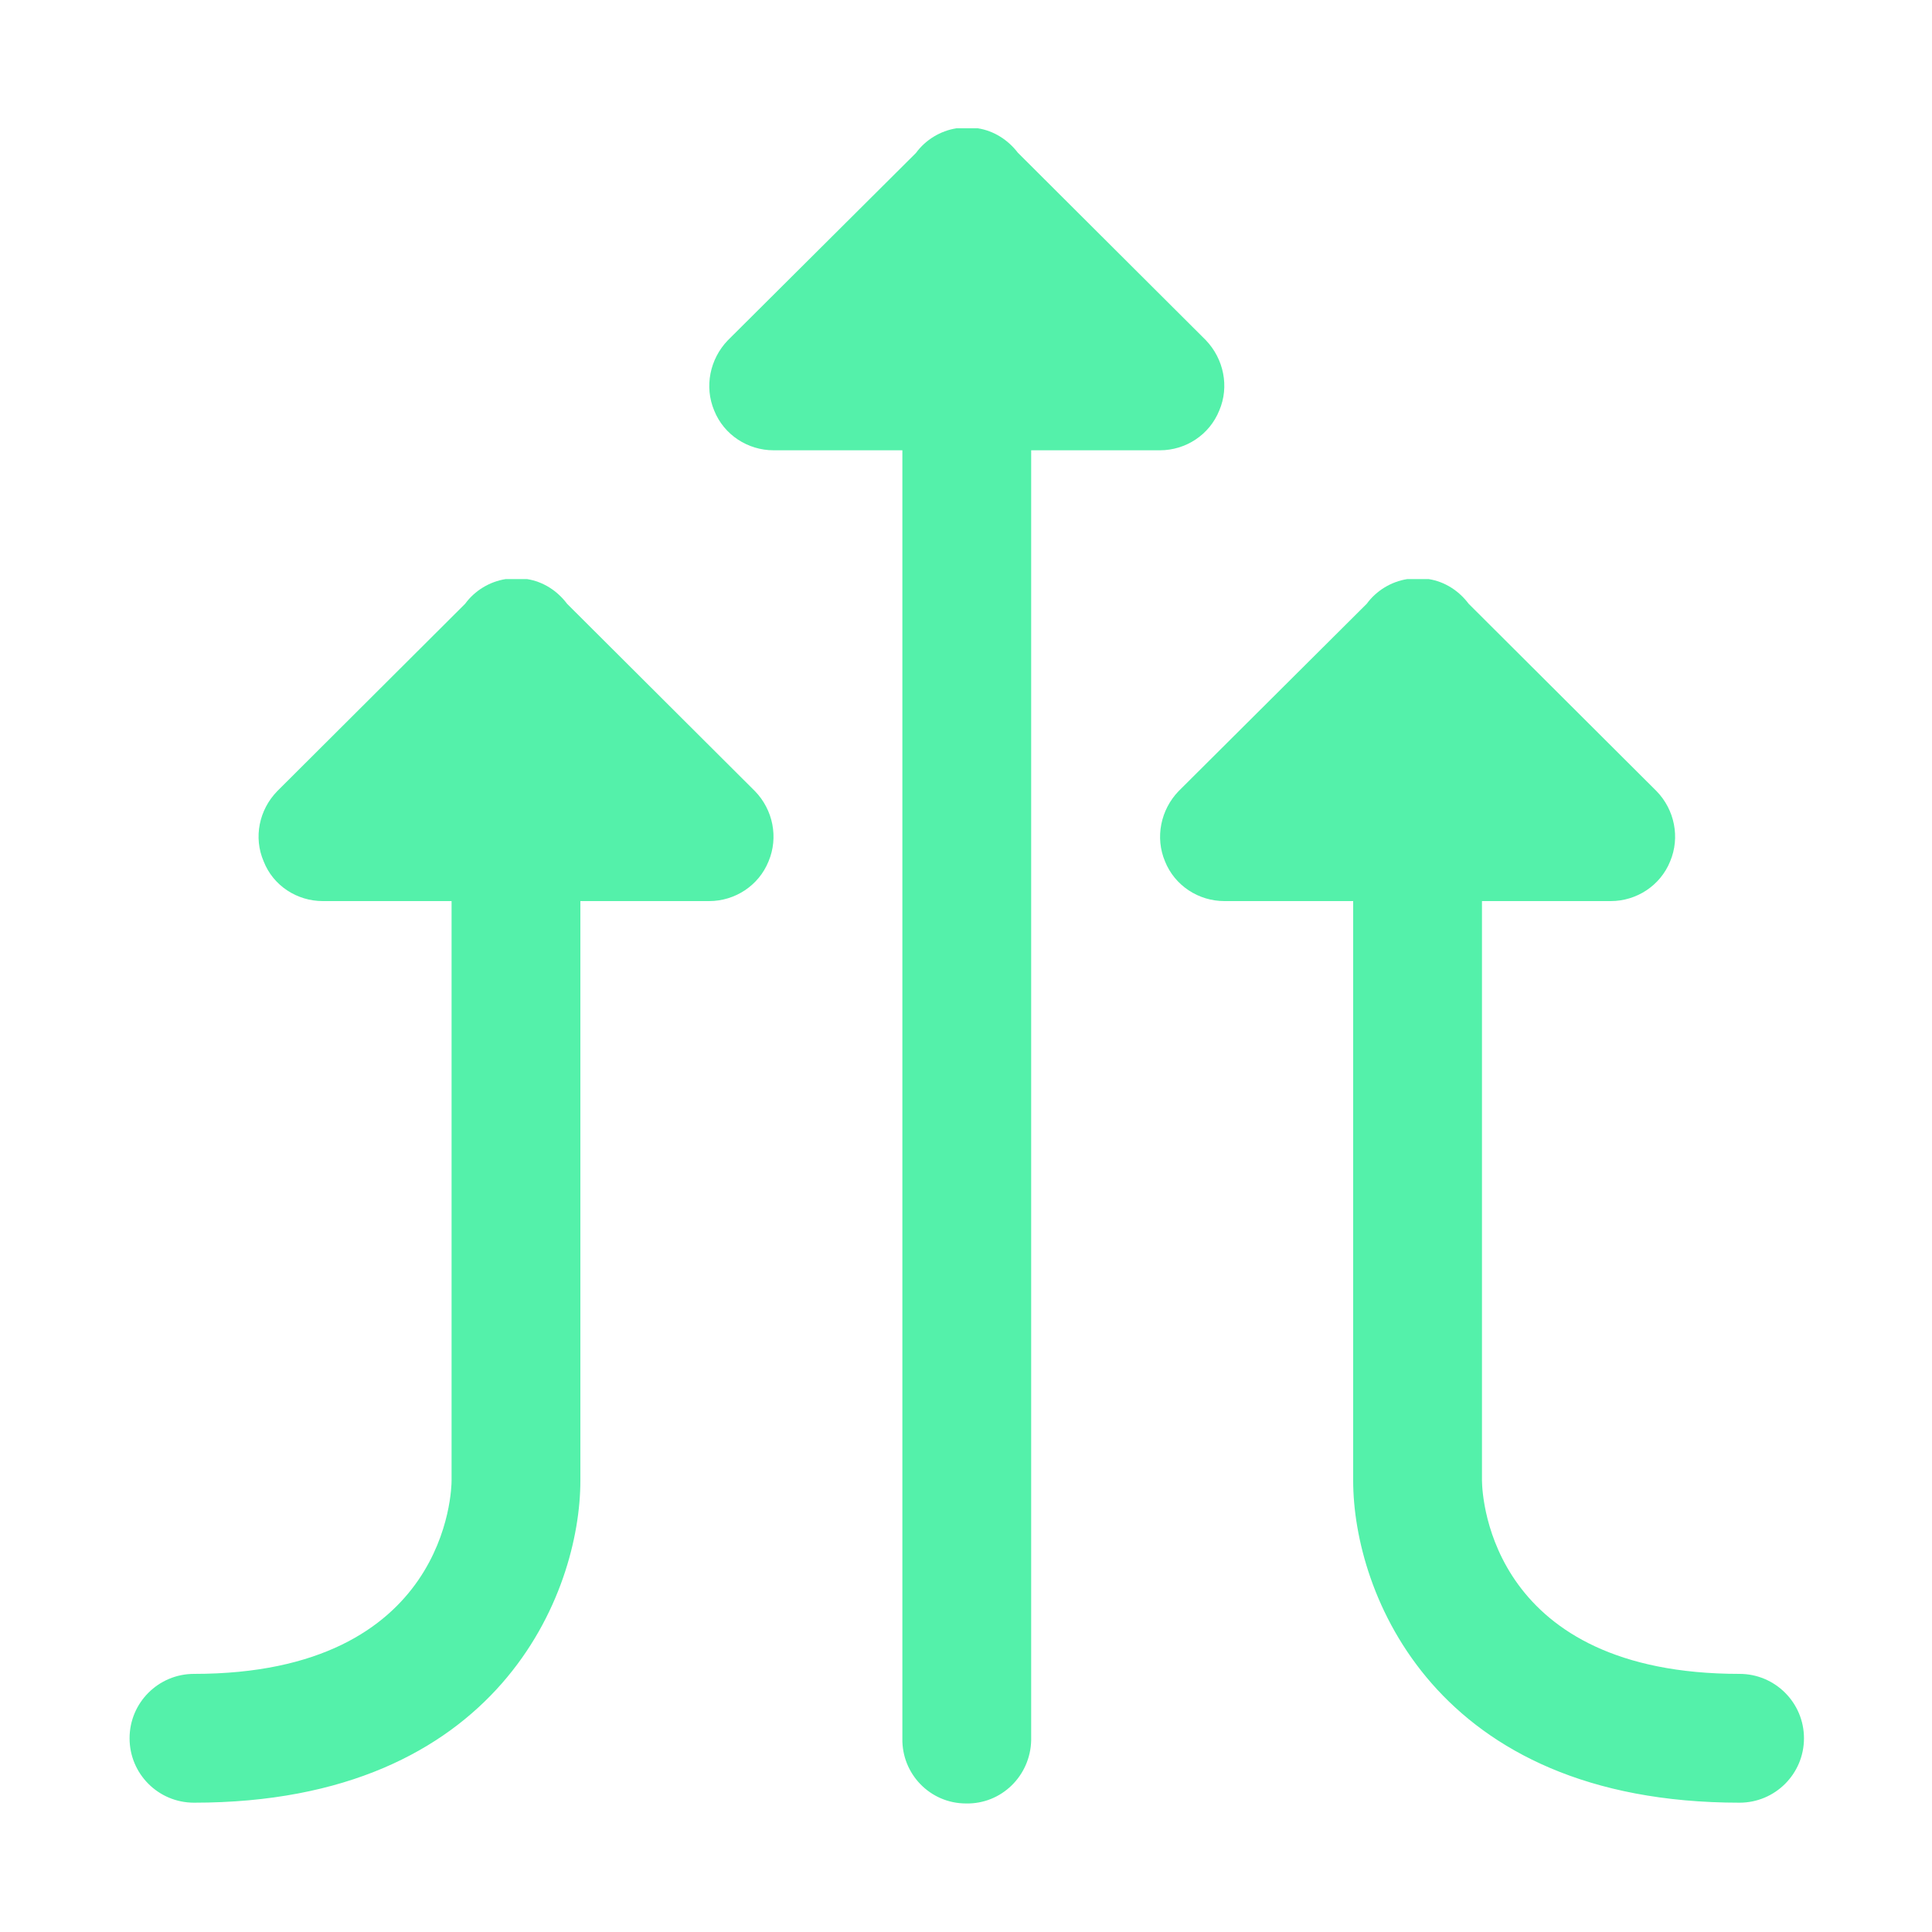 <?xml version="1.0" encoding="UTF-8"?> <svg xmlns="http://www.w3.org/2000/svg" xmlns:xlink="http://www.w3.org/1999/xlink" viewBox="0 0 30 30" width="30px" height="30px"><g id="surface46819867"><path style=" stroke:none;fill-rule:nonzero;fill:rgb(32.941%,94.51%,66.667%);fill-opacity:1;" d="M 14.852 1.992 C 14.602 2.031 14.371 2.172 14.223 2.375 L 11.301 5.285 C 11.023 5.574 10.934 6.004 11.09 6.375 C 11.242 6.754 11.613 6.992 12.012 6.992 L 14.012 6.992 L 14.012 26.992 C 14 27.543 14.441 28.004 15 28.004 C 15.551 28.016 16 27.574 16.012 27.023 L 16.012 6.992 L 18.012 6.992 C 18.41 6.992 18.781 6.754 18.934 6.371 C 19.09 6.004 19.004 5.574 18.723 5.281 L 15.805 2.371 C 15.652 2.172 15.434 2.031 15.184 1.992 Z M 7.852 8.992 C 7.602 9.031 7.371 9.172 7.223 9.375 L 4.305 12.285 C 4.023 12.574 3.934 13.004 4.094 13.375 C 4.242 13.754 4.613 13.992 5.012 13.992 L 7.012 13.992 L 7.012 22.992 C 7.012 23.113 6.965 25.992 3.012 25.992 C 2.461 25.992 2.012 26.438 2.012 26.992 C 2.012 27.547 2.461 27.992 3.012 27.992 C 7.758 27.992 9.012 24.723 9.012 22.992 L 9.012 13.992 L 11.012 13.992 C 11.41 13.992 11.781 13.754 11.934 13.375 C 12.09 13.004 12.004 12.574 11.723 12.285 L 8.805 9.375 C 8.652 9.172 8.434 9.031 8.184 8.992 Z M 21.852 8.992 C 21.602 9.031 21.371 9.172 21.223 9.375 L 18.301 12.285 C 18.023 12.574 17.934 13.004 18.09 13.375 C 18.242 13.754 18.613 13.992 19.012 13.992 L 21.012 13.992 L 21.012 22.992 C 21.012 24.723 22.266 27.992 27.012 27.992 C 27.562 27.992 28.012 27.547 28.012 26.992 C 28.012 26.438 27.562 25.992 27.012 25.992 C 23.176 25.992 23.016 23.293 23.012 22.992 L 23.012 13.992 L 25.012 13.992 C 25.41 13.992 25.781 13.754 25.934 13.375 C 26.09 13.004 26.004 12.574 25.723 12.285 L 22.805 9.375 C 22.652 9.172 22.434 9.031 22.184 8.992 Z M 21.852 8.992 "></path></g></svg> 